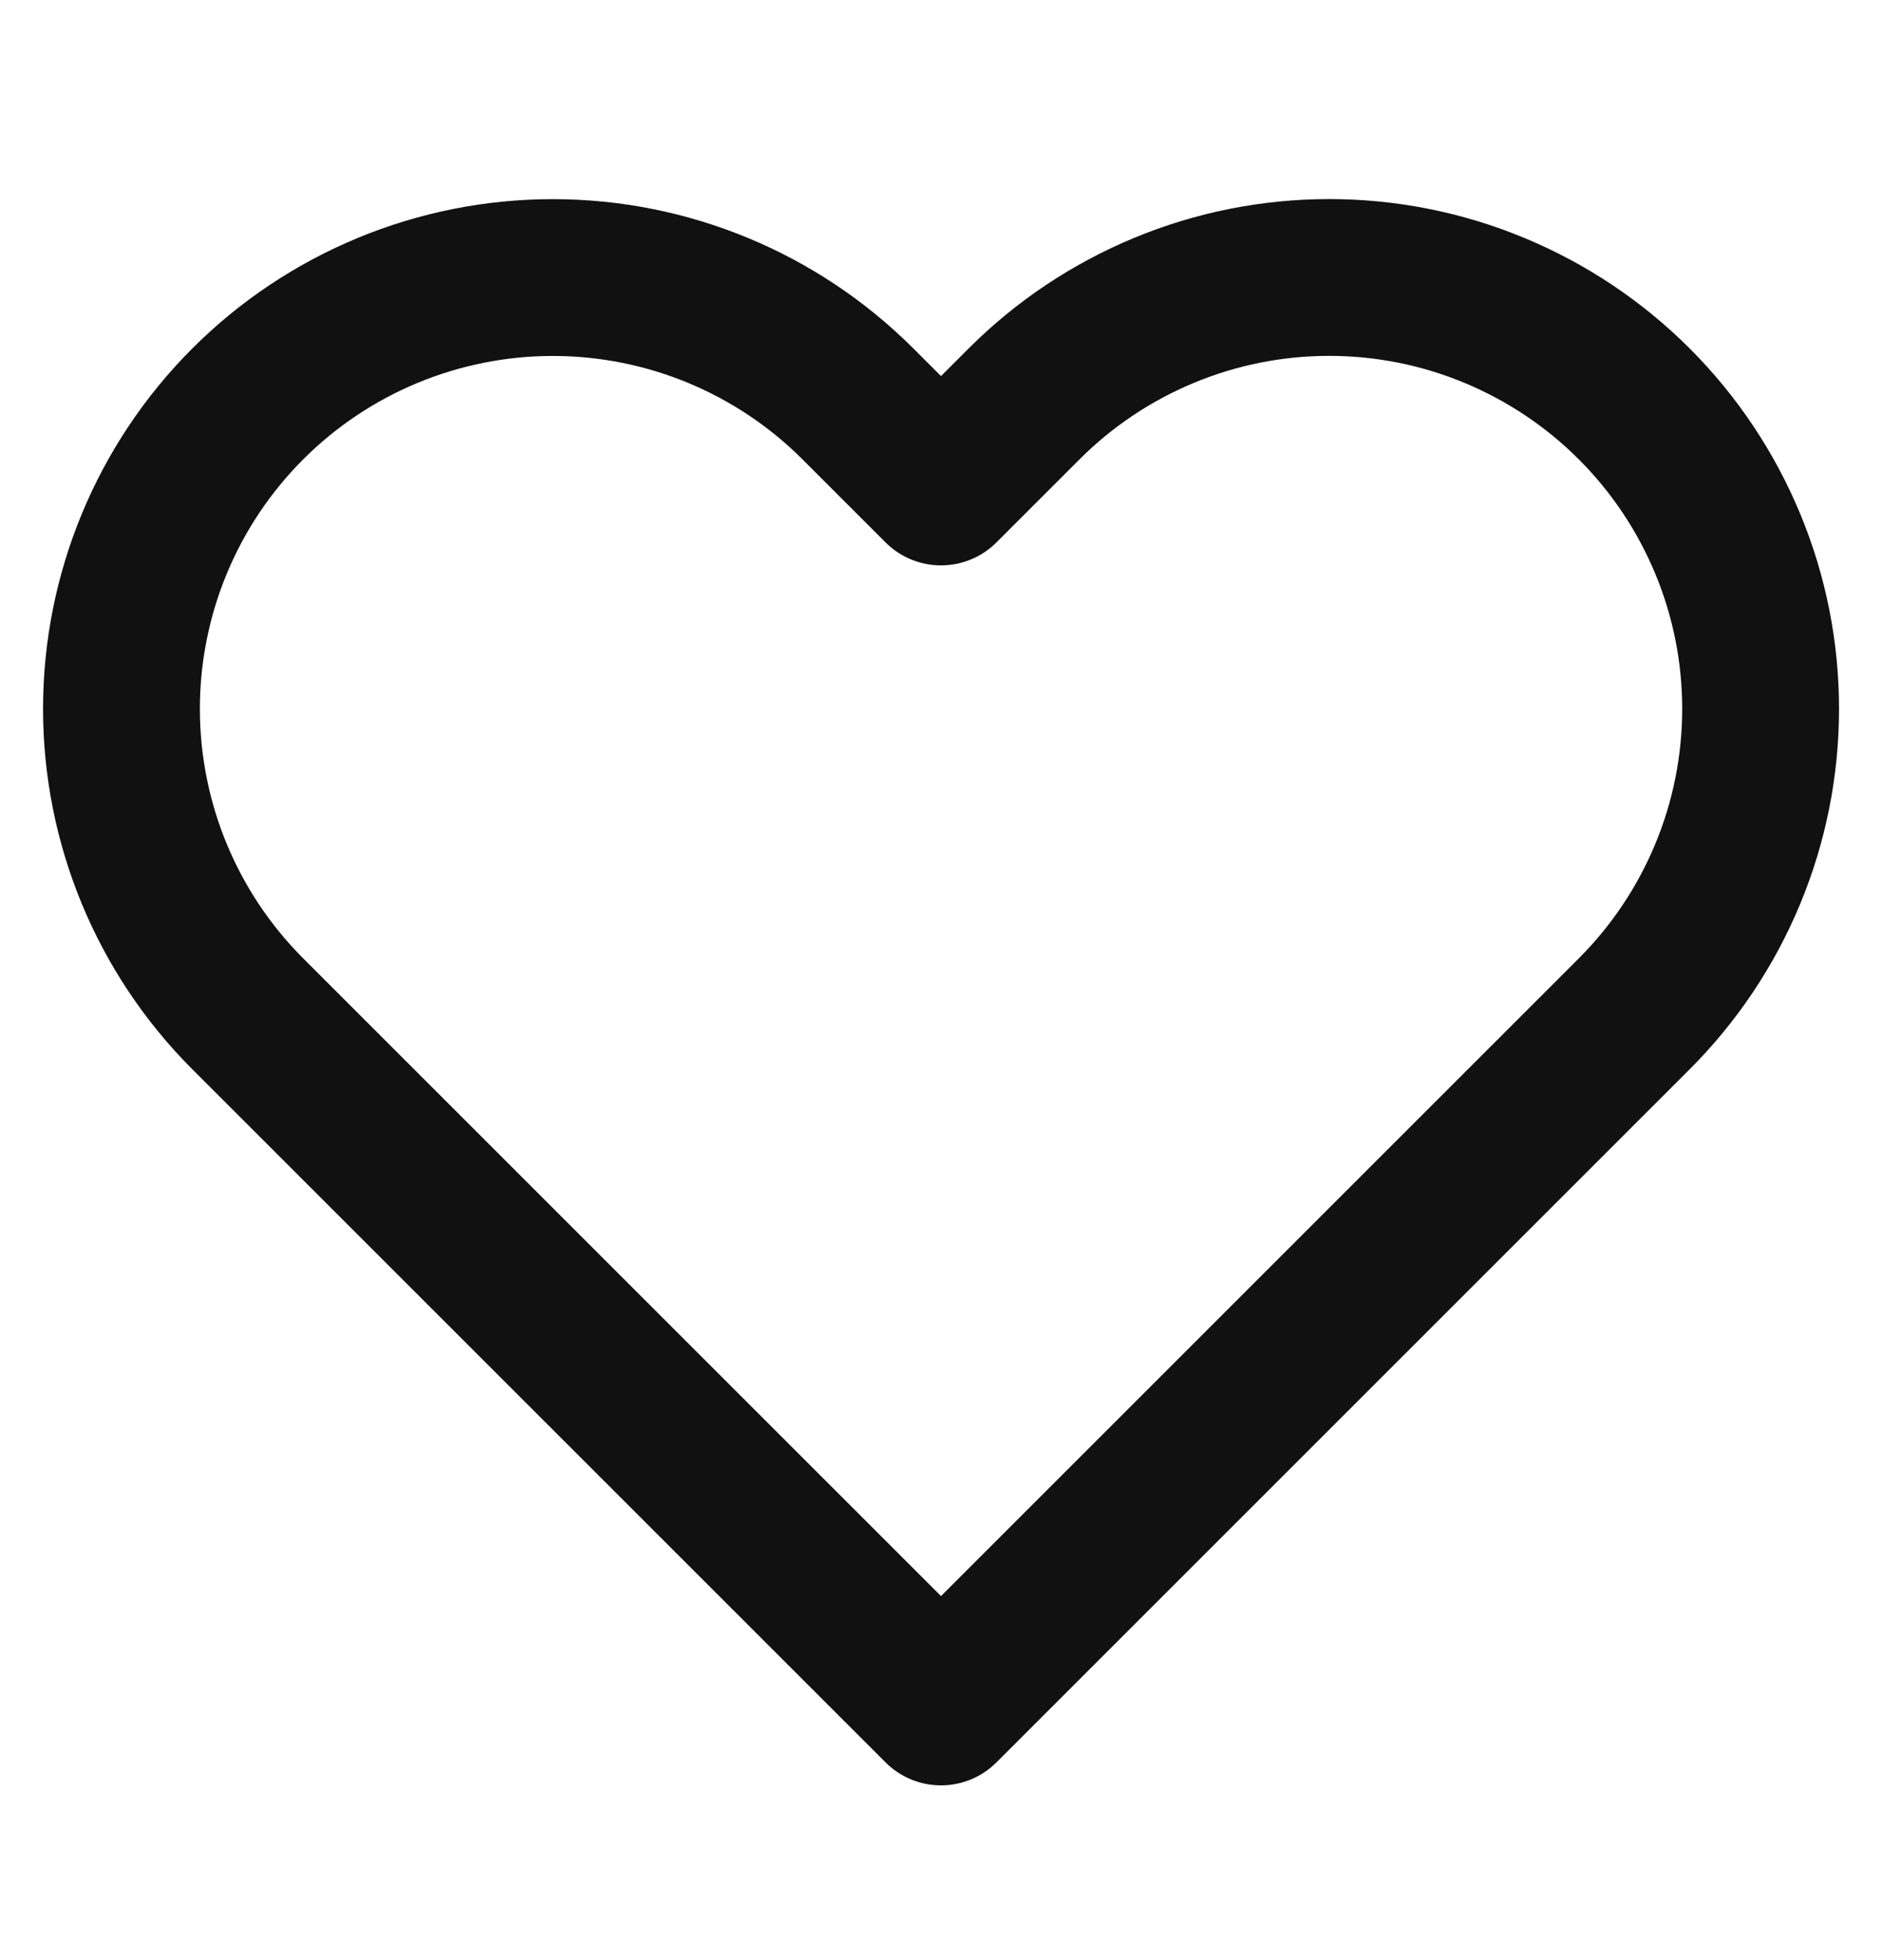 <?xml version="1.0" encoding="UTF-8"?> <svg xmlns="http://www.w3.org/2000/svg" width="24" height="25" viewBox="0 0 24 25" fill="none"><path d="M20.84 5.151C20.329 4.64 19.723 4.235 19.055 3.958C18.388 3.681 17.673 3.539 16.95 3.539C16.228 3.539 15.512 3.681 14.845 3.958C14.177 4.235 13.571 4.64 13.06 5.151L12 6.211L10.94 5.151C9.908 4.119 8.509 3.54 7.05 3.54C5.591 3.54 4.192 4.119 3.16 5.151C2.128 6.183 1.549 7.582 1.549 9.041C1.549 10.5 2.128 11.899 3.16 12.931L4.22 13.991L12 21.771L19.78 13.991L20.84 12.931C21.351 12.42 21.756 11.814 22.033 11.146C22.31 10.479 22.452 9.763 22.452 9.041C22.452 8.318 22.31 7.603 22.033 6.936C21.756 6.268 21.351 5.662 20.84 5.151Z" stroke="#111111" stroke-width="2" stroke-linecap="round" stroke-linejoin="round"></path></svg> 